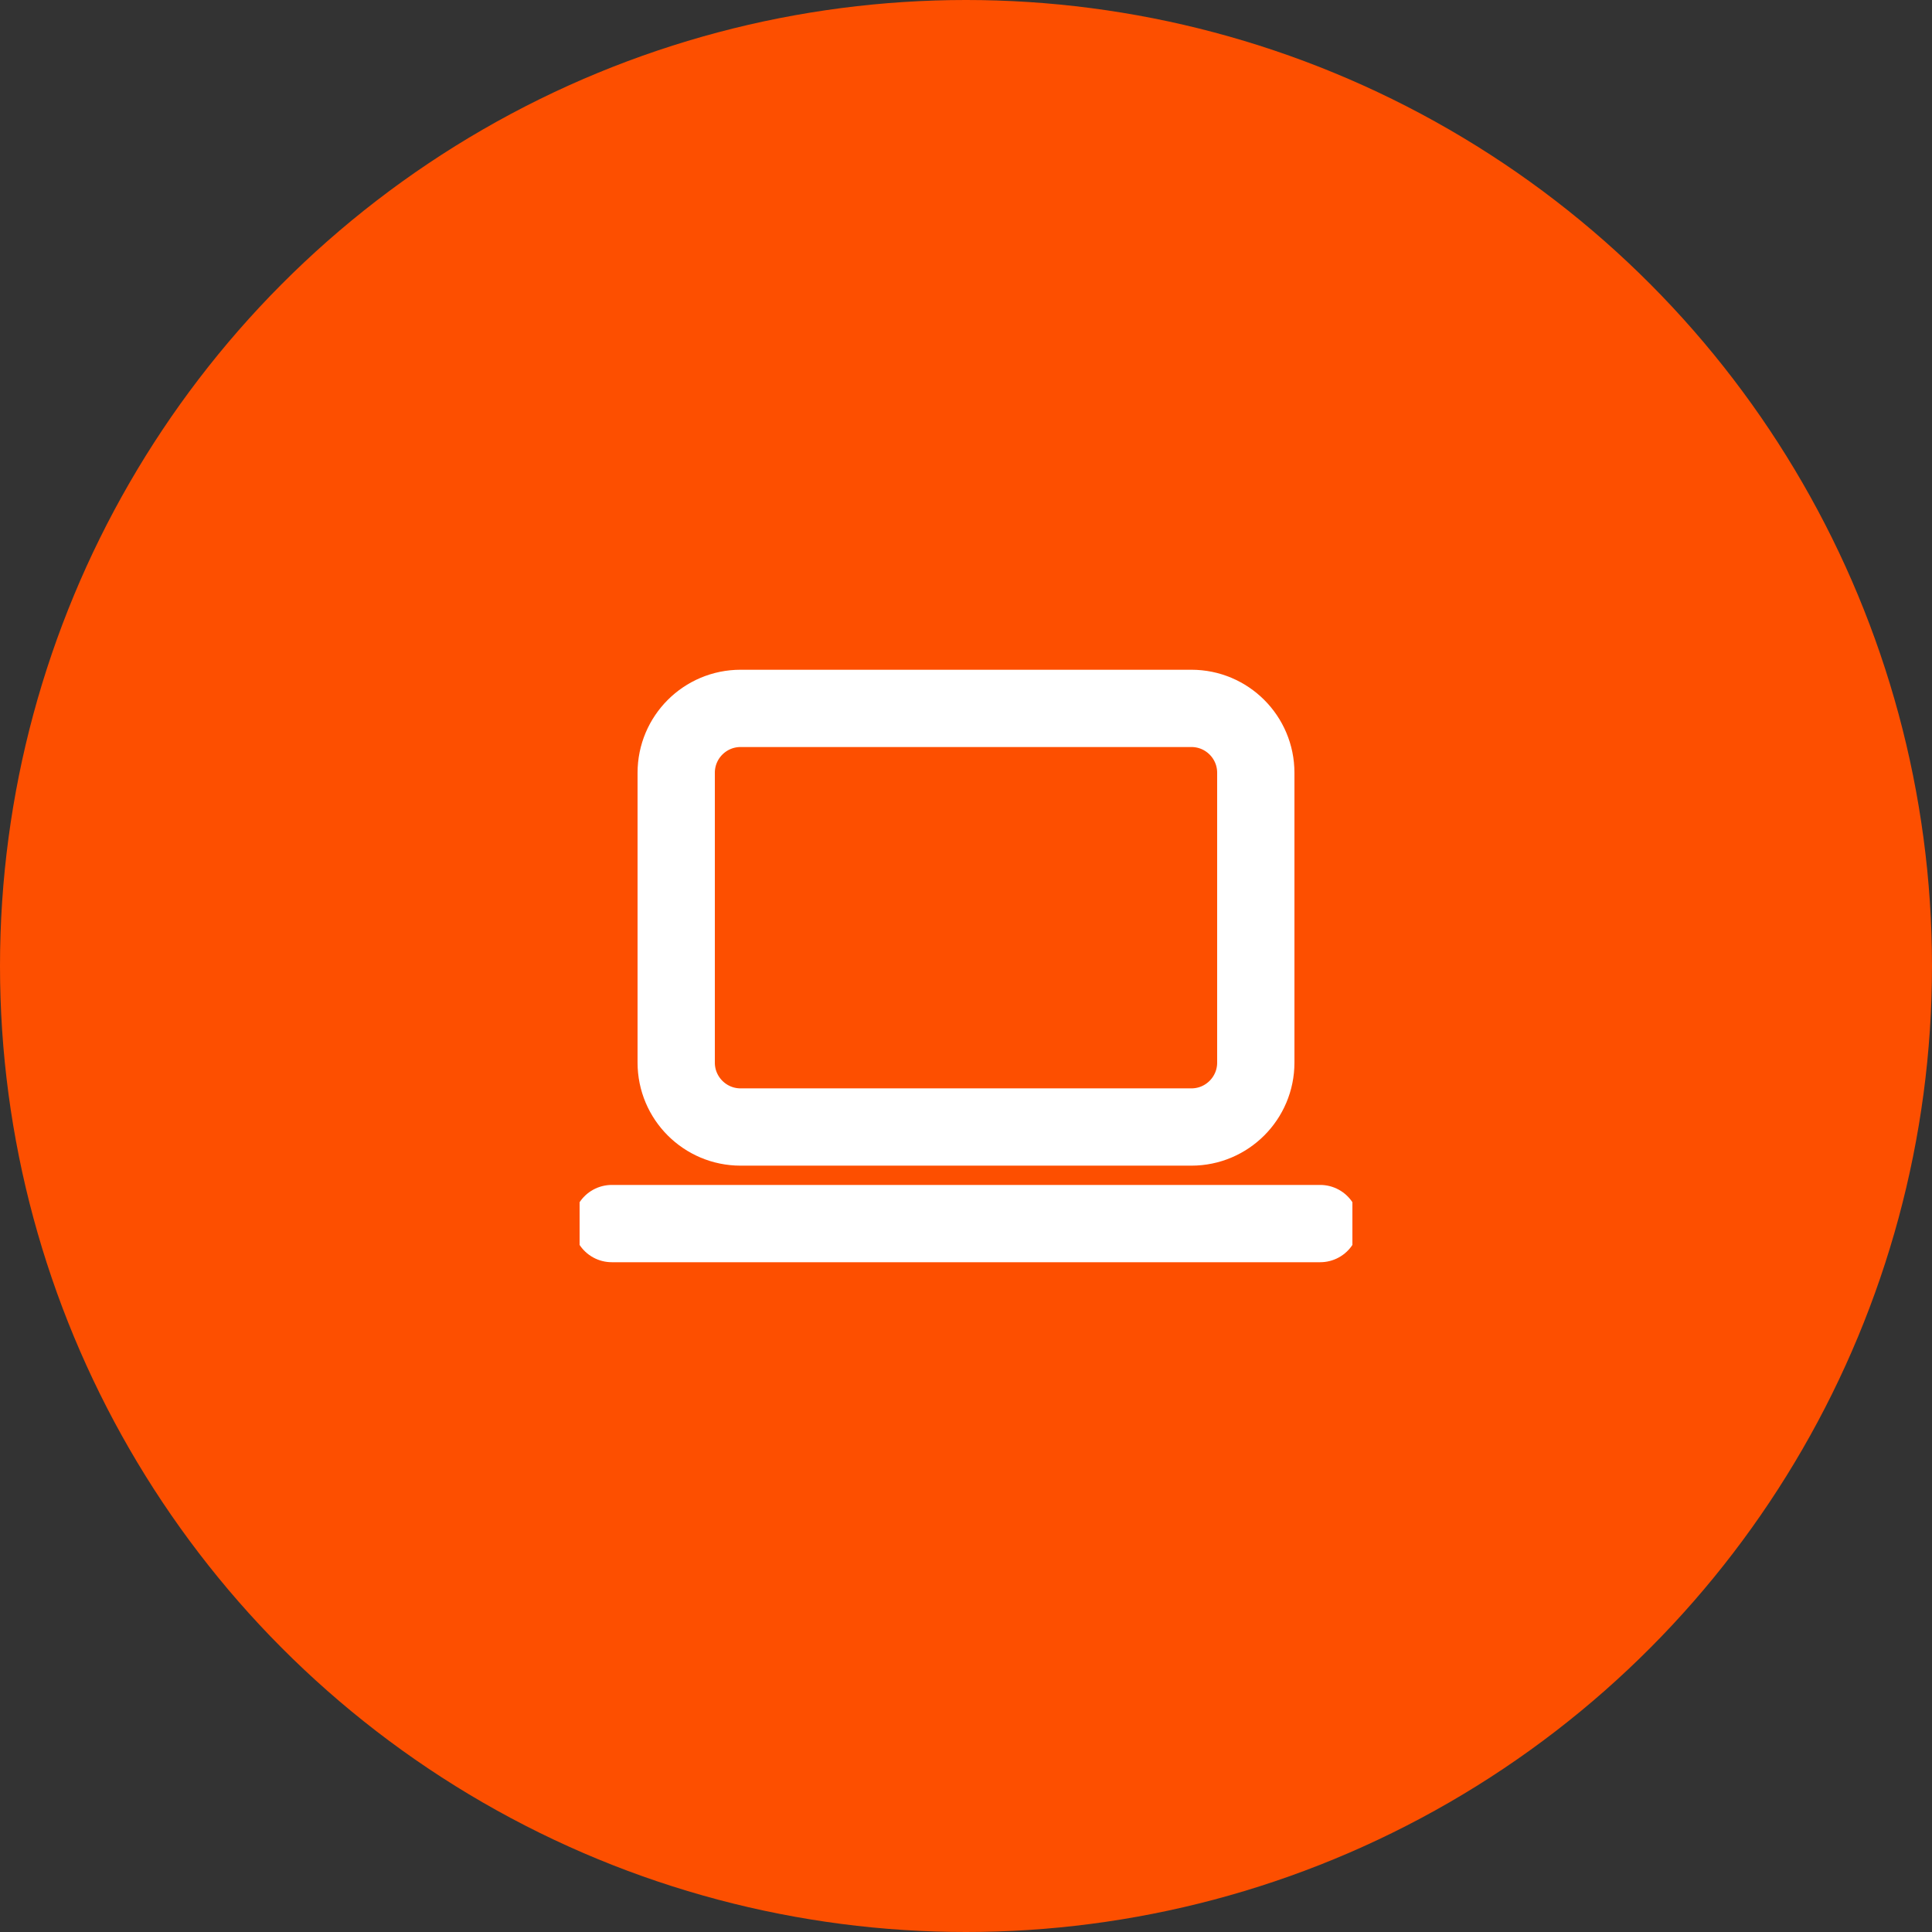 <svg width="50" height="50" viewBox="0 0 50 50" fill="none" xmlns="http://www.w3.org/2000/svg">
<rect x="0" y="0" width="50" height="50" fill="#333333" stroke="none"/>
<circle cx="25" cy="25" r="25" fill="#FD4F00"/>
<g clip-path="url(#clip0_82_38)">
<path d="M30.833 18.333H19.167C18.246 18.333 17.5 19.079 17.5 20V27.5C17.5 28.42 18.246 29.167 19.167 29.167H30.833C31.754 29.167 32.5 28.42 32.5 27.5V20C32.5 19.079 31.754 18.333 30.833 18.333Z" stroke="white" stroke-width="2" stroke-linecap="round" stroke-linejoin="round"/>
<path d="M15.833 31.666H34.167" stroke="white" stroke-width="2" stroke-linecap="round" stroke-linejoin="round"/>
</g>
<defs>
<clipPath id="clip0_82_38">
<rect width="20" height="20" fill="white" transform="translate(15 15)"/>
</clipPath>
</defs>
</svg>
